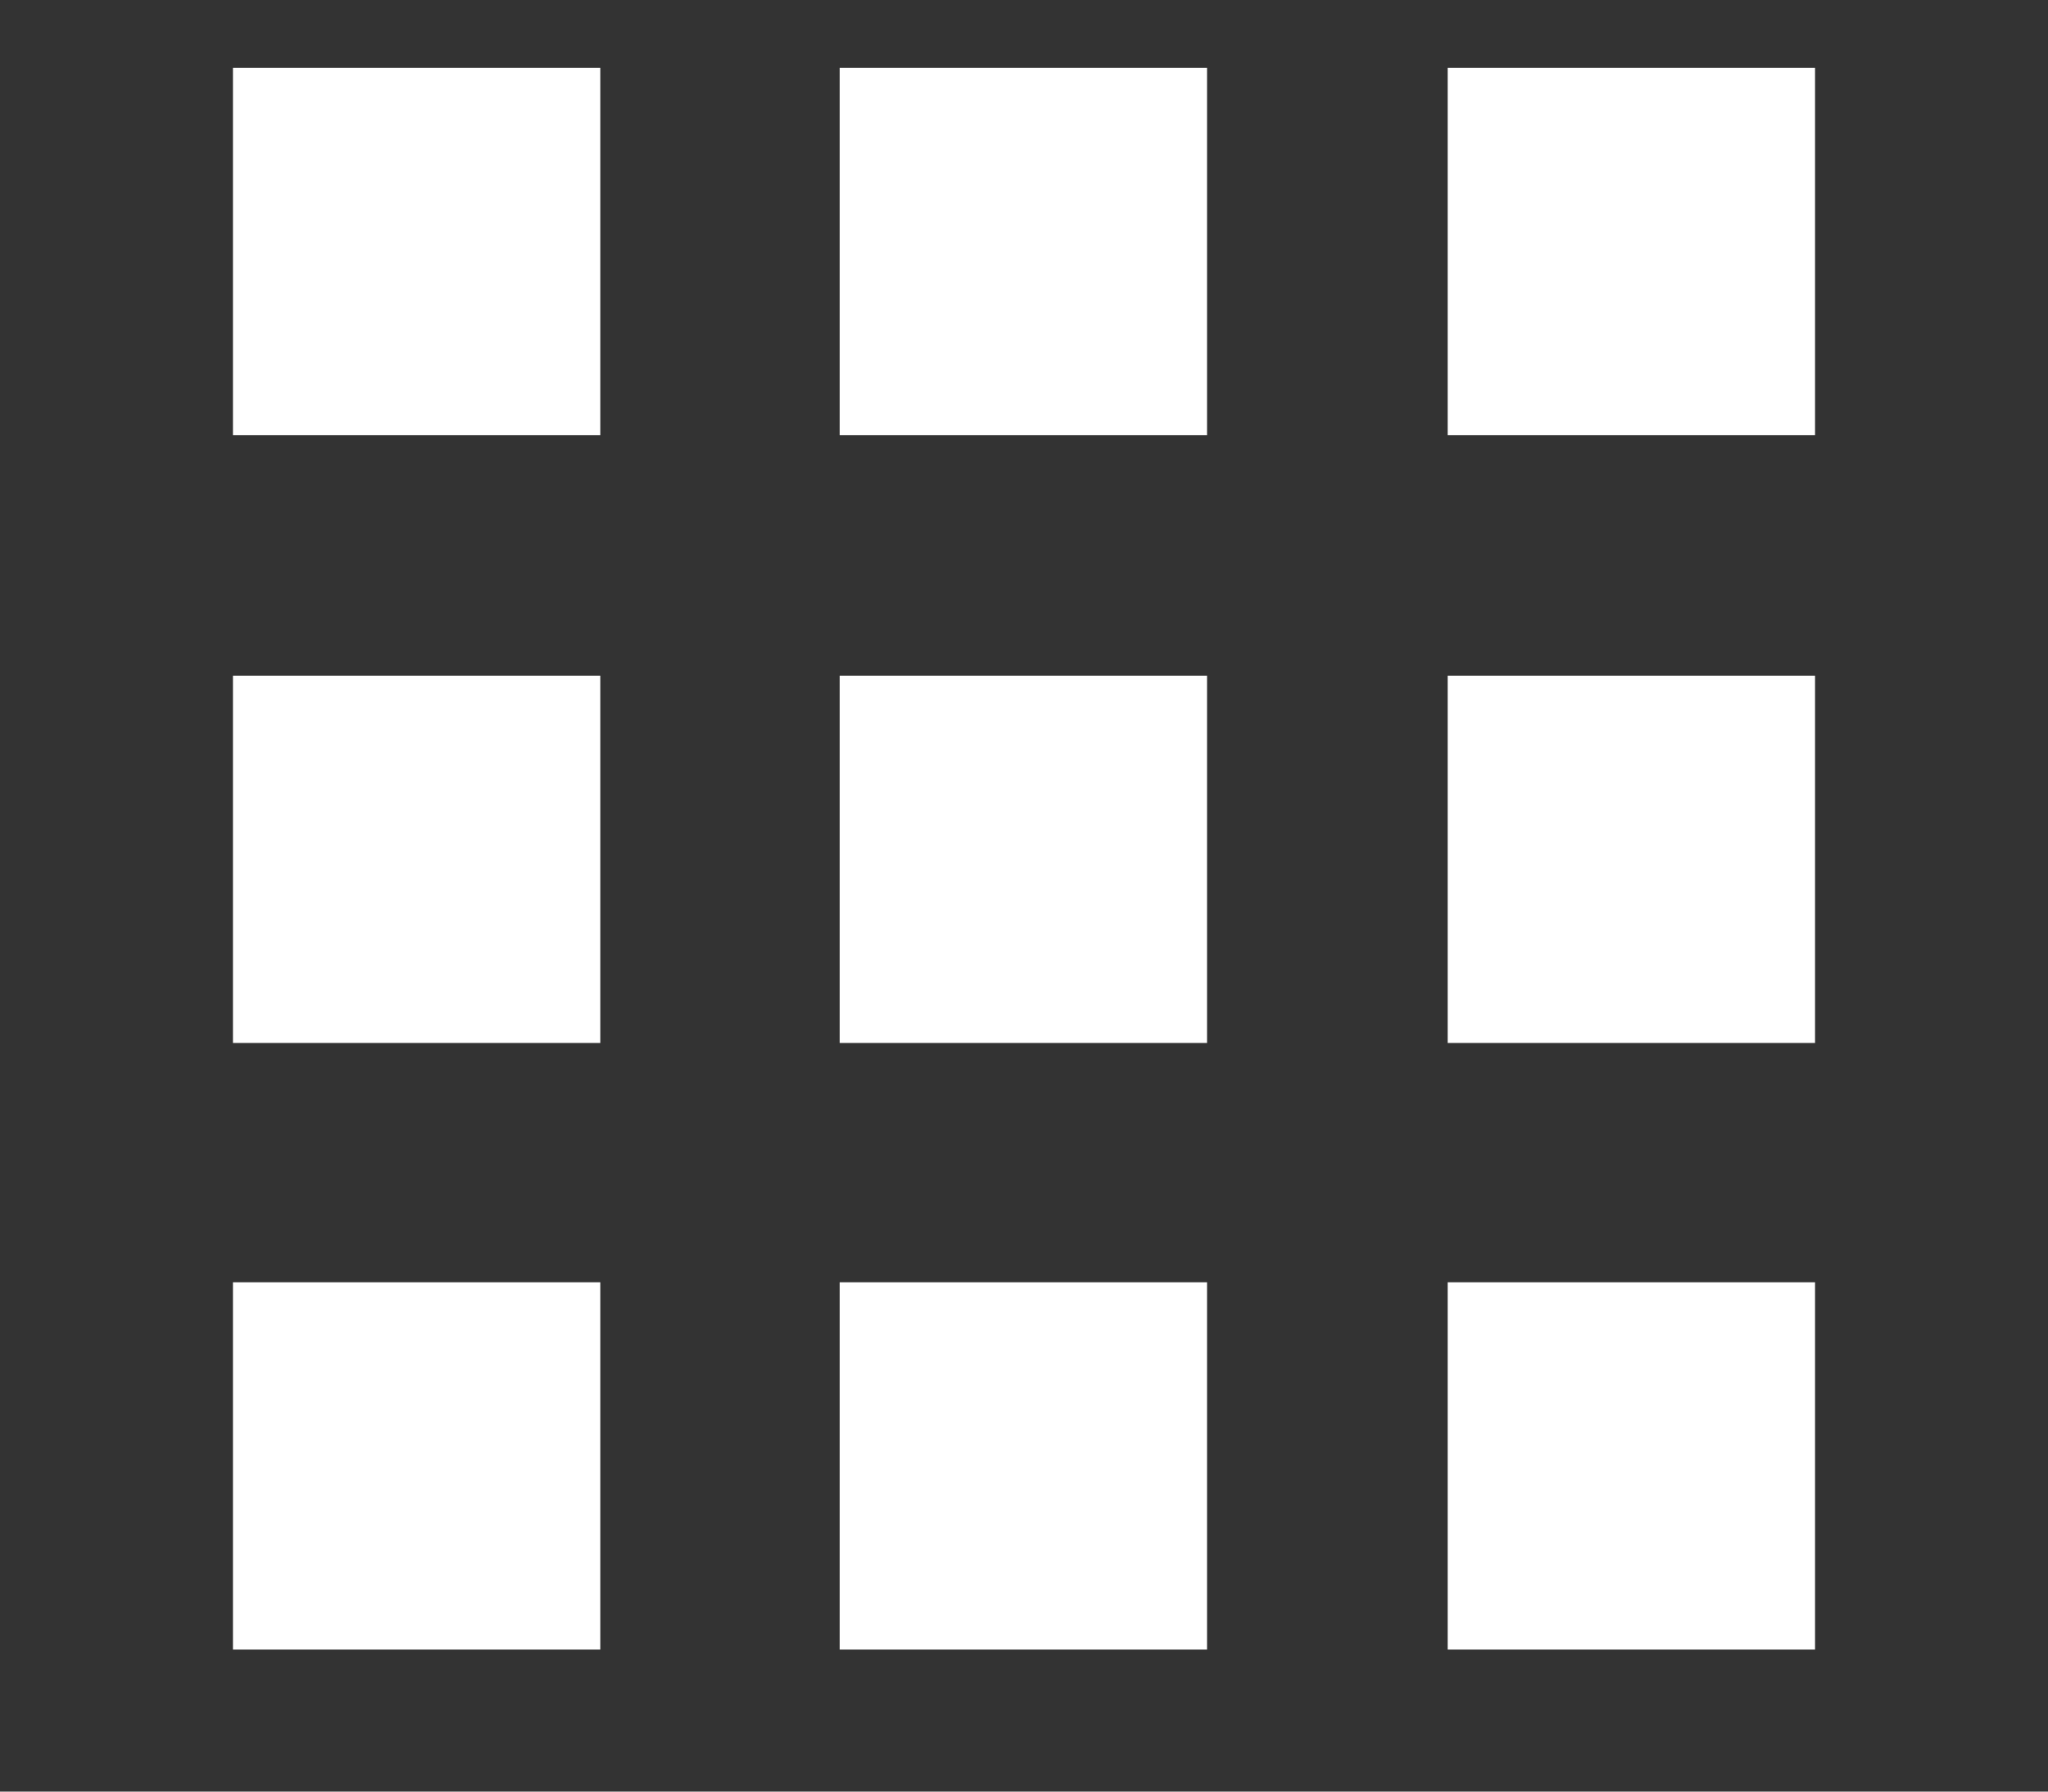 <svg xmlns="http://www.w3.org/2000/svg" viewBox="0 0 16 14"><rect x="0" y="0" width="16" height="14" fill="#333333" stroke="none"/><defs><style>.cls-1{fill:#fff;}</style></defs><title>grid-view-icon</title><g id="Layer_5" data-name="Layer 5"><rect class="cls-1" x="1.82" y="0.53" width="2.87" height="2.87"/><rect class="cls-1" x="6.56" y="0.53" width="2.87" height="2.87"/><rect class="cls-1" x="11.31" y="0.53" width="2.87" height="2.87"/><rect class="cls-1" x="1.82" y="5.28" width="2.87" height="2.87"/><rect class="cls-1" x="6.56" y="5.28" width="2.87" height="2.87"/><rect class="cls-1" x="11.31" y="5.28" width="2.87" height="2.87"/><rect class="cls-1" x="1.82" y="10.02" width="2.87" height="2.87"/><rect class="cls-1" x="6.56" y="10.02" width="2.87" height="2.87"/><rect class="cls-1" x="11.31" y="10.02" width="2.87" height="2.87"/></g></svg>